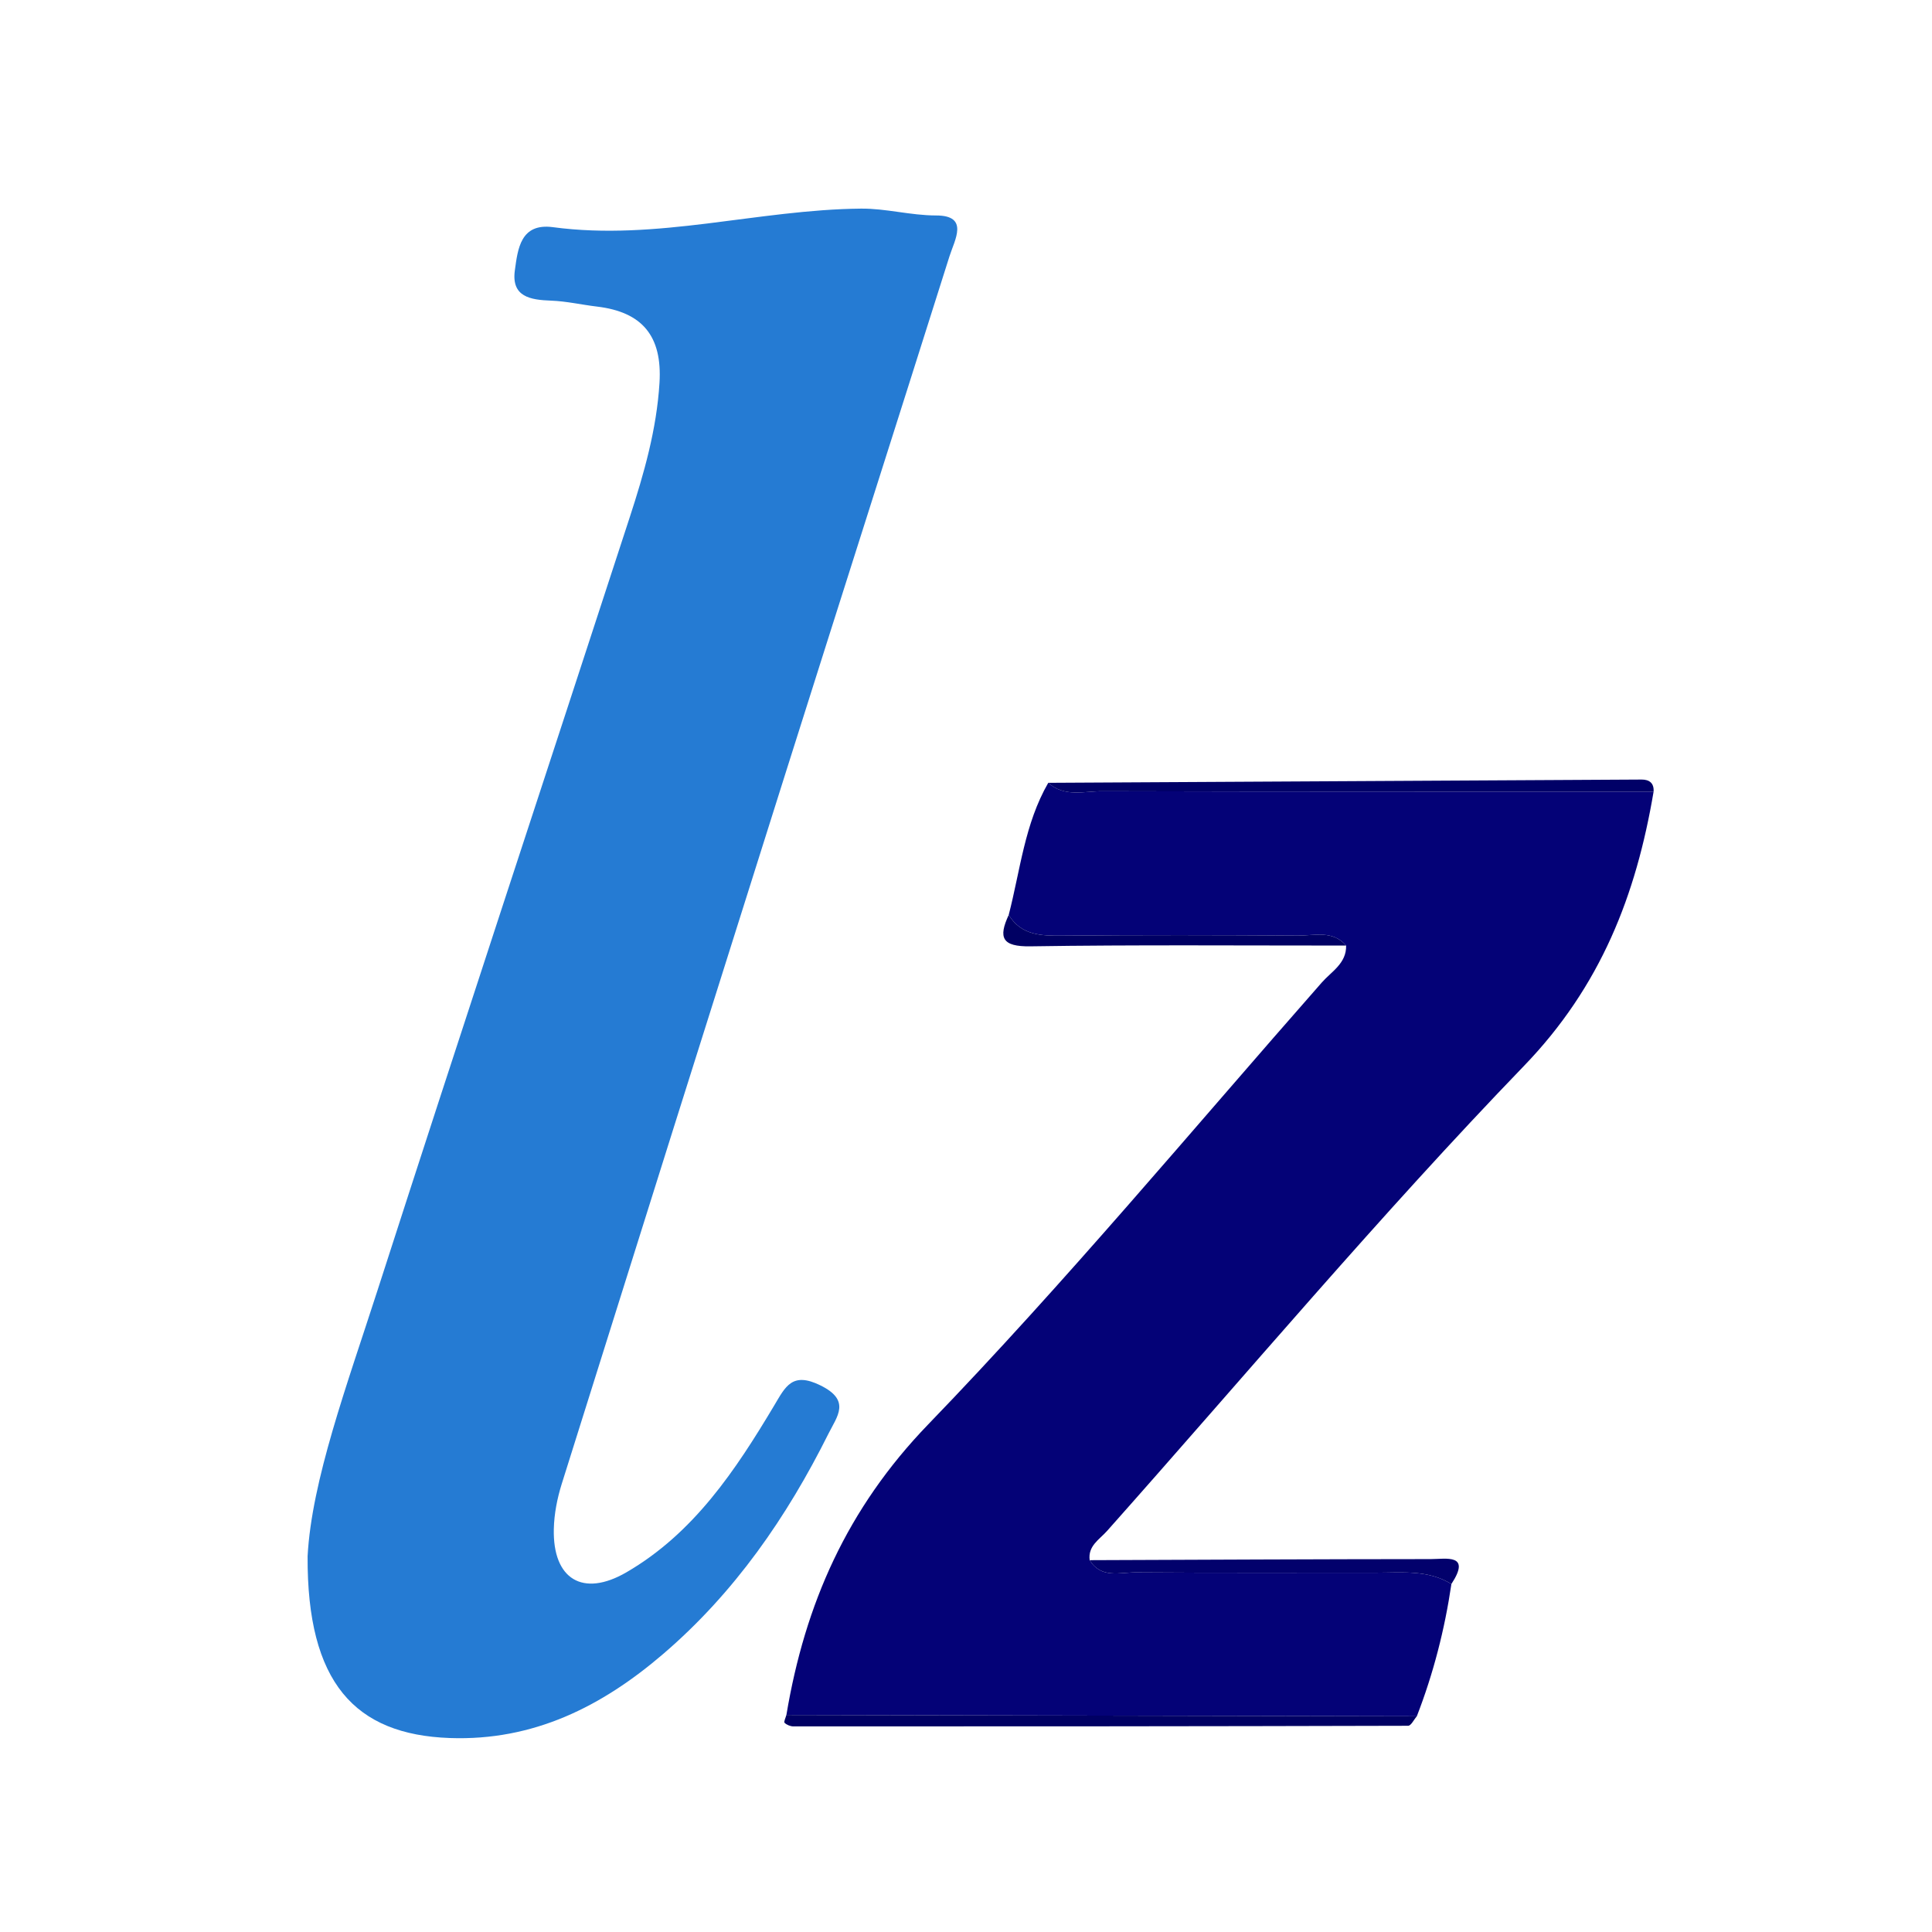 <?xml version="1.0" encoding="UTF-8" standalone="no"?>
<svg
   xmlns:dc="http://purl.org/dc/elements/1.1/"
   xmlns:cc="http://creativecommons.org/ns#"
   xmlns:rdf="http://www.w3.org/1999/02/22-rdf-syntax-ns#"
   xmlns:svg="http://www.w3.org/2000/svg"
   xmlns="http://www.w3.org/2000/svg"
   viewBox="0 0 200 200"
   height="200"
   width="200"
   xml:space="preserve"
   id="svg2"
   version="1.1"><defs
     id="defs6"><clipPath
       id="clipPath18"
       clipPathUnits="userSpaceOnUse"><path
         id="path16"
         d="M 0,150 H 150 V 0 H 0 Z" /></clipPath></defs><g
     transform="matrix(1.333,0,0,-1.333,0,200)"
     id="g10"><g
       id="g12"><g
         clip-path="url(#clipPath18)"
         id="g14"><g
           transform="translate(23.888,29.186)"
           id="g20"><path
             id="path22"
             style="fill:#257bd3;fill-opacity:1;fill-rule:nonzero;stroke:none"
             d="m 0,0 c 0.316,5.88 3.045,13.248 5.437,20.669 6.458,20.029 13.063,40.009 19.582,60.018 1.106,3.396 2.087,6.81 2.309,10.436 0.222,3.631 -1.335,5.5 -4.857,5.92 -1.186,0.141 -2.365,0.416 -3.553,0.46 -1.614,0.059 -3.108,0.288 -2.823,2.353 0.228,1.657 0.437,3.691 2.96,3.353 8.075,-1.082 15.926,1.365 23.92,1.441 1.945,0.019 3.846,-0.531 5.842,-0.532 2.582,-0.002 1.432,-1.898 1.03,-3.172 C 45.621,87.579 41.355,74.224 37.131,60.856 31.312,42.446 25.512,24.03 19.734,5.607 19.383,4.485 19.148,3.282 19.121,2.111 c -0.09,-3.89 2.245,-5.332 5.635,-3.365 5.231,3.036 8.475,7.923 11.482,12.96 0.871,1.46 1.39,2.64 3.589,1.557 2.381,-1.172 1.301,-2.391 0.619,-3.757 C 37.214,3.029 33.159,-2.836 27.624,-7.585 22.853,-11.678 17.539,-14.355 11.04,-14.122 3.672,-13.857 -0.053,-9.83 0,0" /></g><g
           transform="translate(78.335,78.982)"
           id="g24"><path
             id="path26"
             style="fill:#040277;fill-opacity:1;fill-rule:nonzero;stroke:none"
             d="M 0,0 C 0.896,3.46 1.237,7.085 3.073,10.264 4.318,9.13 5.847,9.613 7.249,9.61 21.526,9.572 35.804,9.583 50.082,9.581 48.725,1.537 45.985,-5.536 40.013,-11.725 28.796,-23.352 18.382,-35.755 7.637,-47.837 c -0.593,-0.668 -1.496,-1.158 -1.349,-2.269 0.897,-1.456 2.358,-0.94 3.607,-0.949 6.227,-0.047 12.455,-0.019 18.683,-0.023 1.977,-10e-4 3.992,0.237 5.801,-0.88 -0.518,-3.522 -1.397,-6.95 -2.685,-10.271 -16.32,0.034 -32.639,0.068 -48.958,0.102 1.44,8.613 4.711,16.041 11.019,22.573 10.634,11.011 20.448,22.814 30.568,34.319 0.741,0.842 1.915,1.478 1.88,2.859 -1.043,1.213 -2.46,0.765 -3.733,0.774 C 16.368,-1.561 10.265,-1.55 4.163,-1.606 2.512,-1.621 0.984,-1.589 0,0" /></g><g
           transform="translate(61.07,16.855)"
           id="g28"><path
             id="path30"
             style="fill:#000063;fill-opacity:1;fill-rule:nonzero;stroke:none"
             d="M 0,0 C 16.319,-0.034 32.639,-0.068 48.958,-0.102 48.734,-0.358 48.51,-0.839 48.285,-0.84 32.377,-0.884 16.469,-0.892 0.561,-0.889 0.32,-0.889 0.028,-0.774 -0.14,-0.61 -0.218,-0.535 -0.054,-0.211 0,0" /></g><g
           transform="translate(128.416,88.563)"
           id="g32"><path
             id="path34"
             style="fill:#000067;fill-opacity:1;fill-rule:nonzero;stroke:none"
             d="m 0,0 c -14.278,0.002 -28.556,-0.009 -42.833,0.029 -1.402,0.003 -2.931,-0.481 -4.176,0.653 15.359,0.086 30.718,0.172 46.077,0.253 C -0.334,0.938 0.043,0.663 0,0" /></g><g
           transform="translate(112.713,27.024)"
           id="g36"><path
             id="path38"
             style="fill:#02016c;fill-opacity:1;fill-rule:nonzero;stroke:none"
             d="m 0,0 c -1.808,1.117 -3.824,0.879 -5.801,0.88 -6.228,0.004 -12.456,-0.024 -18.683,0.023 -1.249,0.009 -2.71,-0.507 -3.607,0.949 8.828,0.033 17.657,0.078 26.485,0.083 1.19,0 3.17,0.443 1.606,-1.935" /></g><g
           transform="translate(78.335,78.982)"
           id="g40"><path
             id="path42"
             style="fill:#000063;fill-opacity:1;fill-rule:nonzero;stroke:none"
             d="m 0,0 c 0.984,-1.589 2.512,-1.621 4.163,-1.606 6.102,0.056 12.205,0.045 18.307,0.004 1.273,-0.009 2.69,0.439 3.733,-0.774 C 18.028,-2.379 9.852,-2.31 1.679,-2.436 -0.522,-2.469 -0.82,-1.766 0,0" /></g></g></g></g></svg>